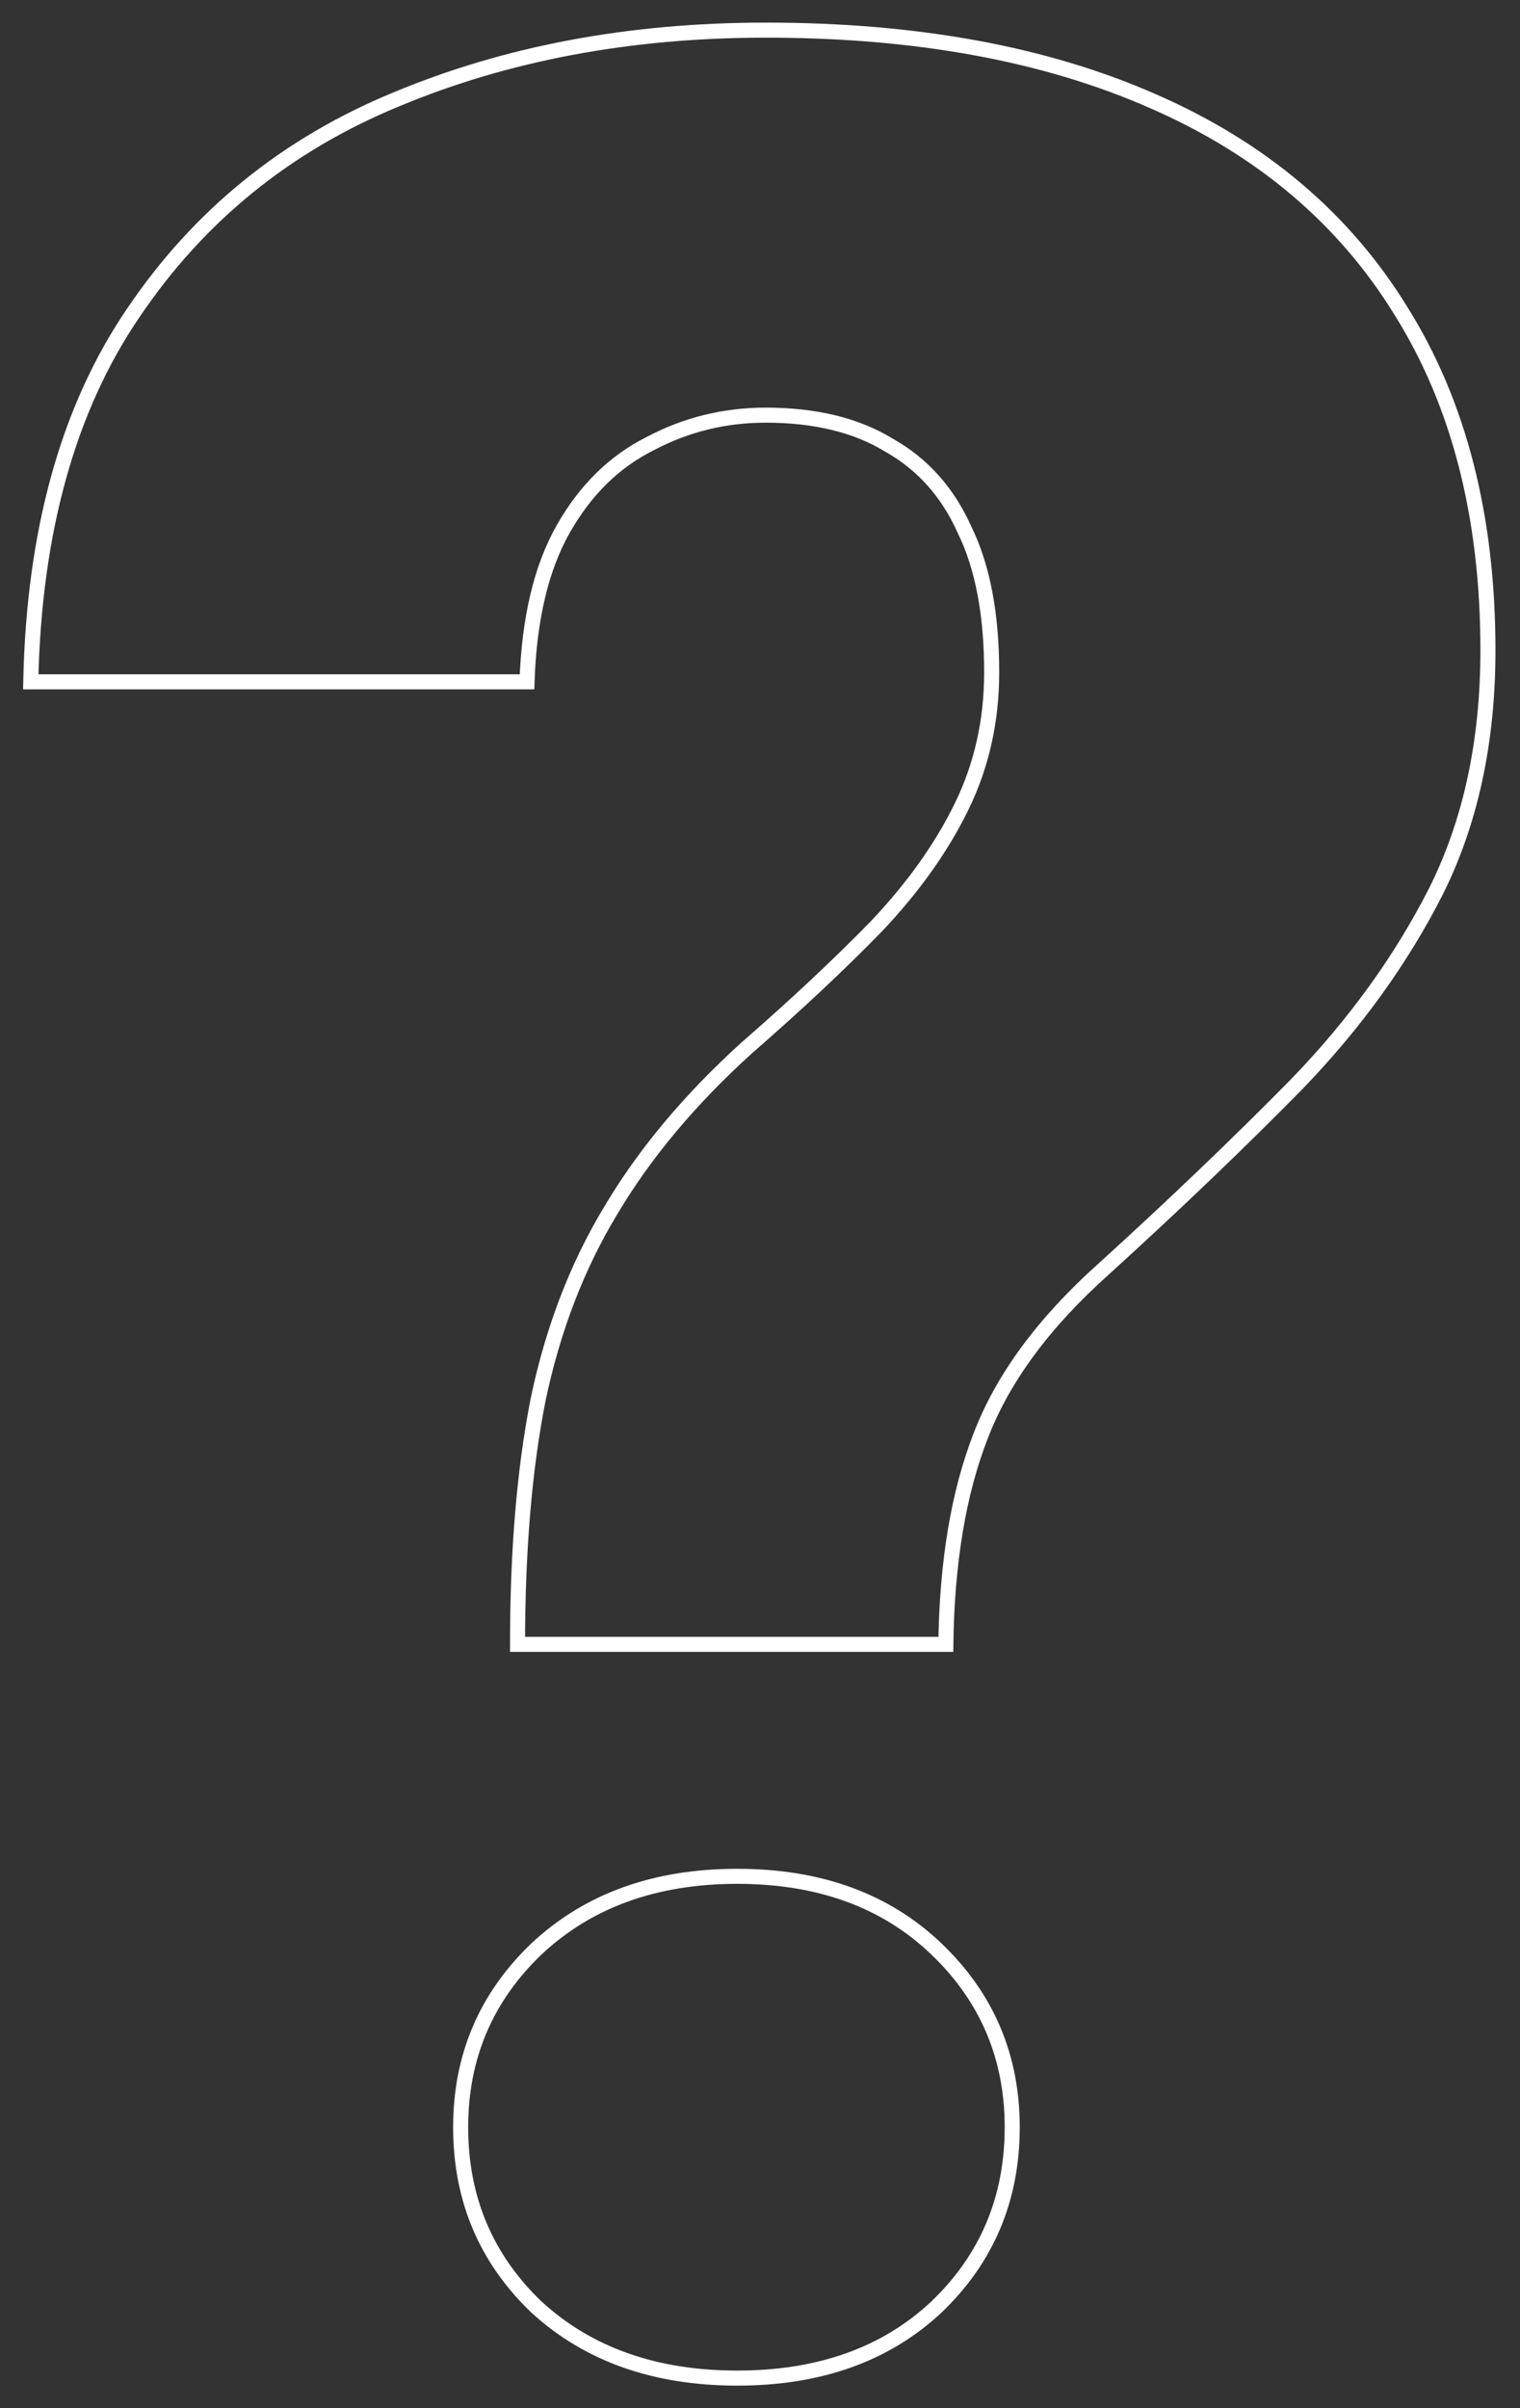<?xml version="1.0" encoding="UTF-8"?> <svg xmlns="http://www.w3.org/2000/svg" width="101" height="160" viewBox="0 0 101 160" fill="none"><rect x="0" y="0" width="101" height="160" fill="#333333" stroke="none"/> <path d="M62.849 109.249H34.389C34.389 103.029 34.844 97.612 35.754 93C36.734 88.317 38.345 84.124 40.585 80.419C42.825 76.645 45.836 73.046 49.617 69.621C52.907 66.756 55.777 64.065 58.228 61.549C60.678 58.963 62.569 56.307 63.899 53.581C65.229 50.856 65.894 47.885 65.894 44.67C65.894 40.826 65.299 37.681 64.109 35.235C62.989 32.719 61.308 30.832 59.068 29.574C56.898 28.246 54.167 27.582 50.877 27.582C48.146 27.582 45.591 28.211 43.211 29.469C40.83 30.657 38.905 32.544 37.435 35.13C35.964 37.716 35.159 41.106 35.019 45.299H2.044C2.254 35.305 4.53 27.128 8.87 20.768C13.211 14.338 19.022 9.62 26.303 6.615C33.654 3.54 41.845 2.002 50.877 2.002C60.888 2.002 69.465 3.575 76.606 6.72C83.817 9.865 89.312 14.513 93.093 20.663C96.944 26.813 98.869 34.327 98.869 43.203C98.869 49.283 97.714 54.63 95.403 59.242C93.093 63.785 90.013 68.049 86.162 72.032C82.311 75.946 78.041 80.035 73.35 84.298C69.359 87.863 66.629 91.567 65.159 95.411C63.689 99.185 62.919 103.798 62.849 109.249ZM30.609 141.329C30.609 136.646 32.289 132.697 35.649 129.482C39.08 126.267 43.526 124.66 48.986 124.66C54.447 124.66 58.858 126.267 62.218 129.482C65.579 132.697 67.259 136.646 67.259 141.329C67.259 146.081 65.579 150.065 62.218 153.28C58.858 156.425 54.447 157.998 48.986 157.998C43.526 157.998 39.08 156.425 35.649 153.28C32.289 150.065 30.609 146.081 30.609 141.329Z" stroke="white"></path> </svg> 